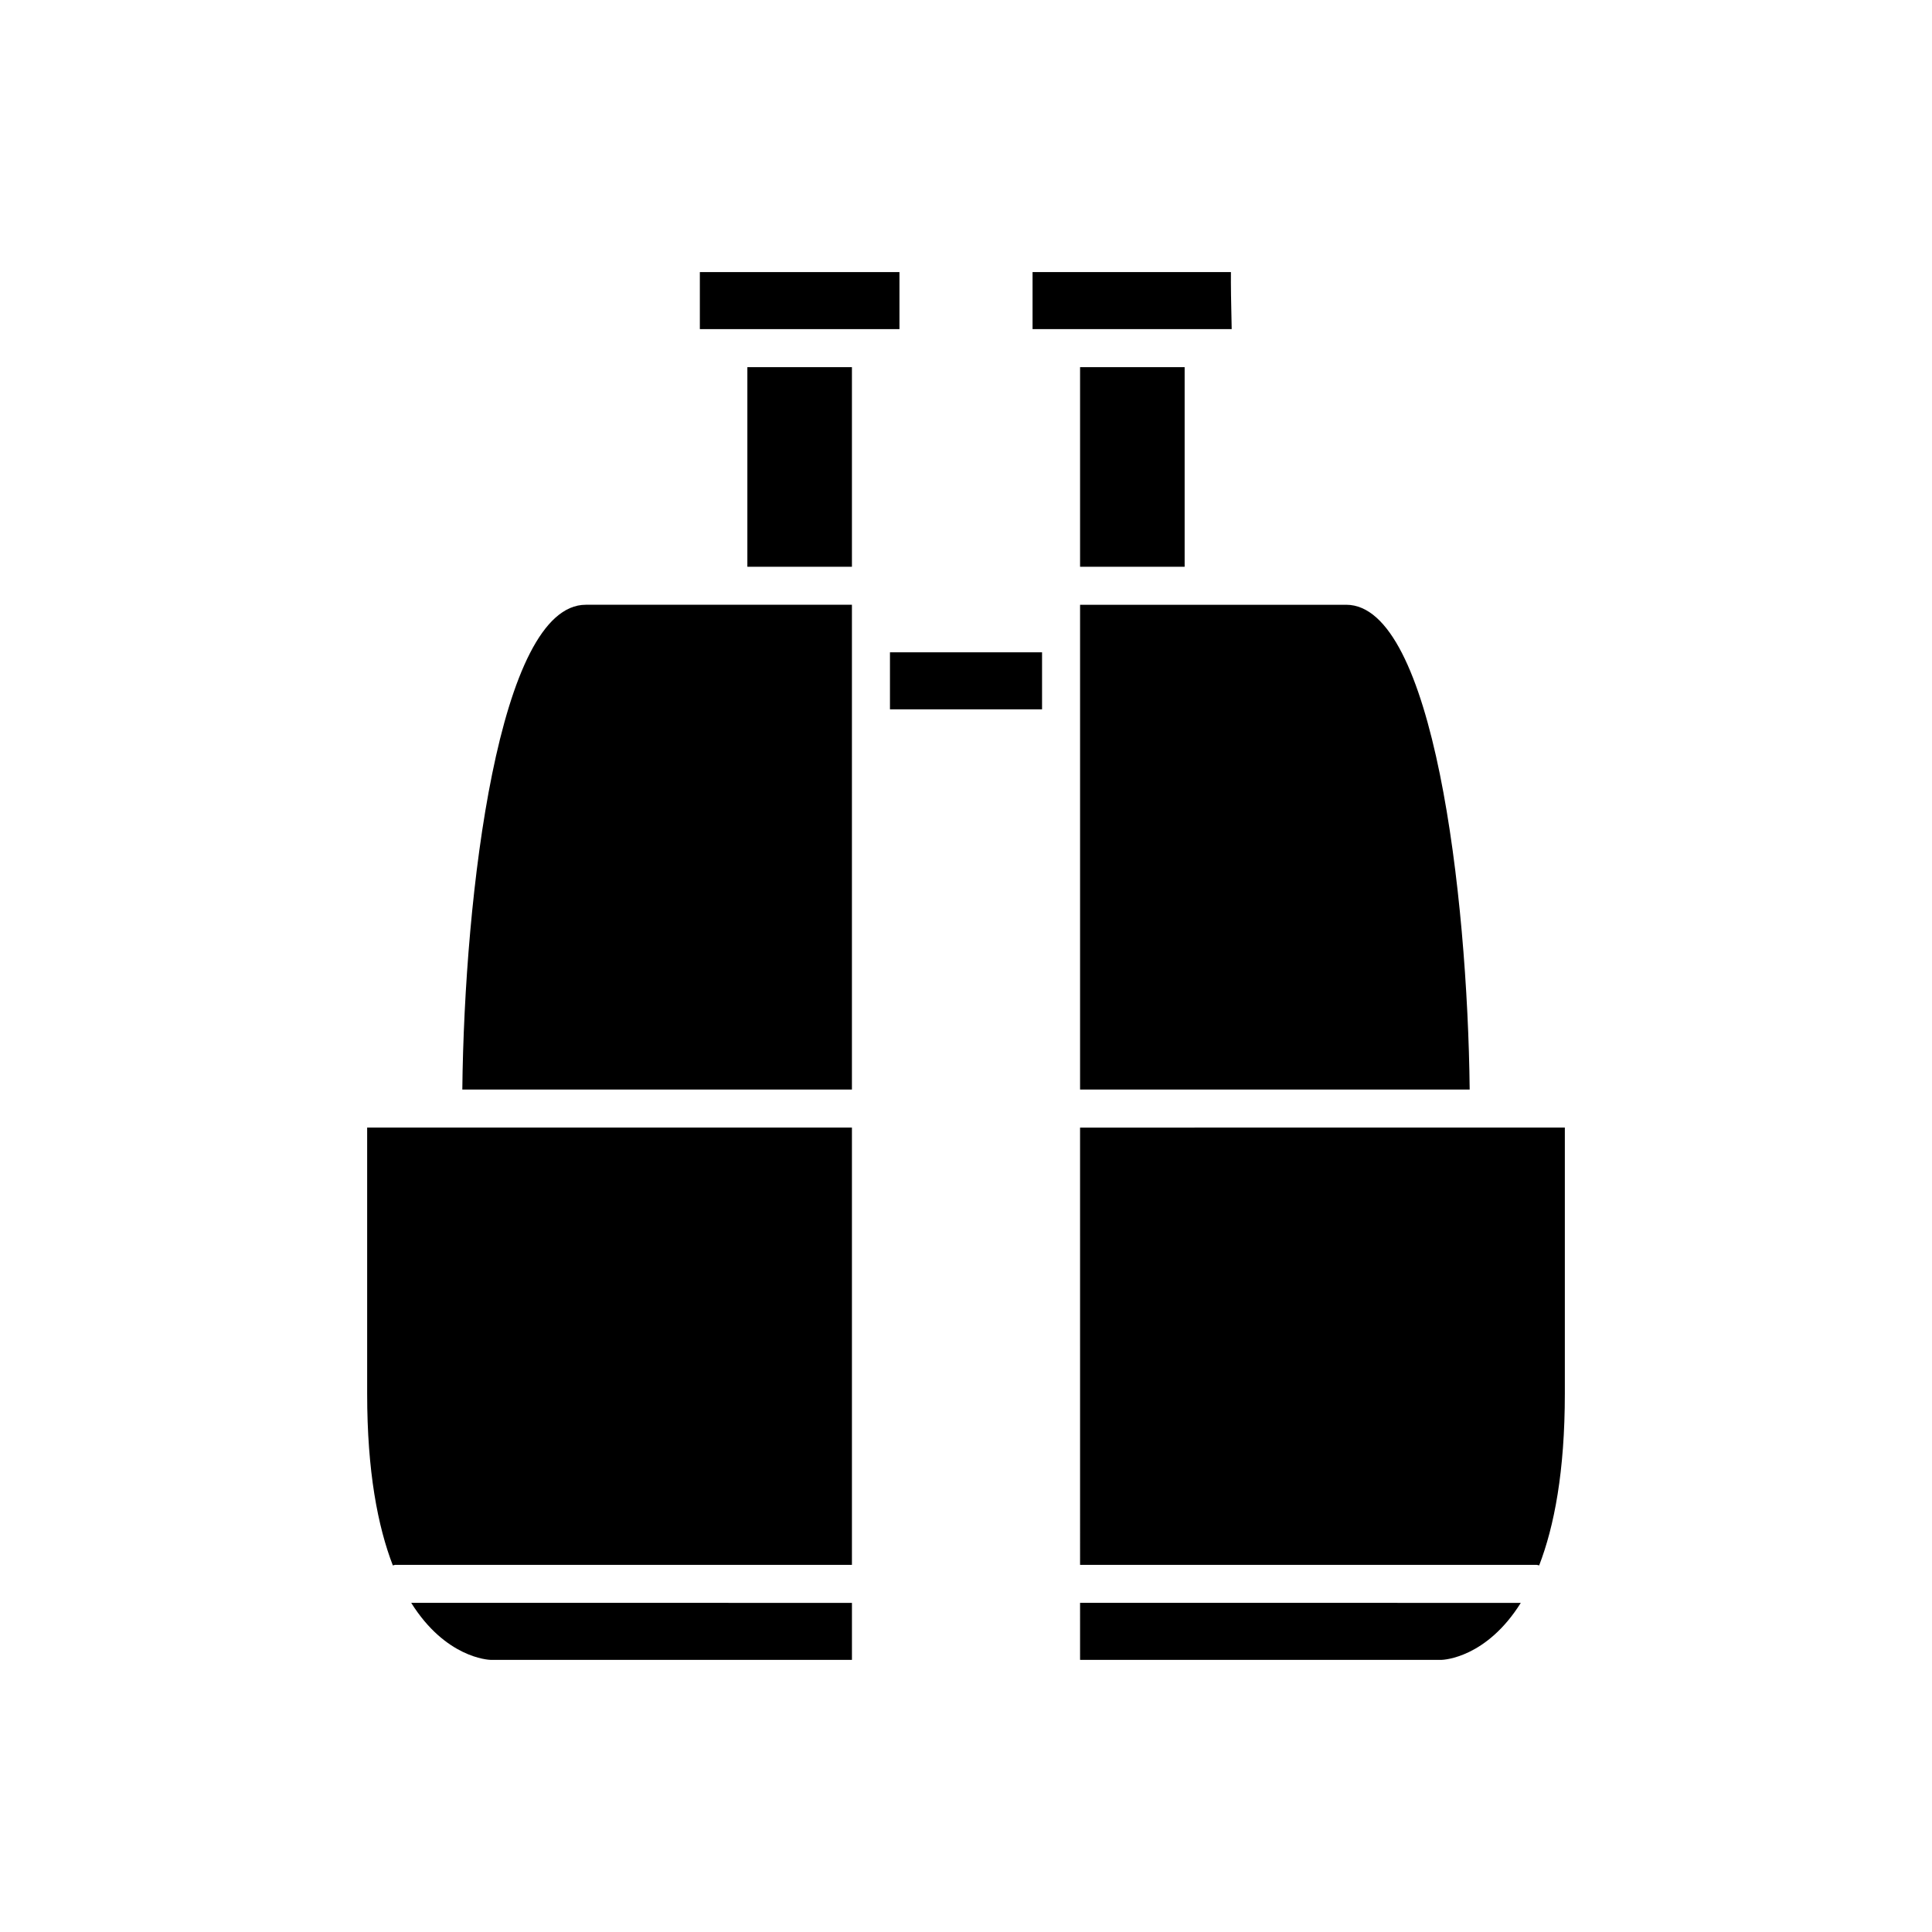 <?xml version="1.0" encoding="UTF-8"?>
<!-- Uploaded to: SVG Repo, www.svgrepo.com, Generator: SVG Repo Mixer Tools -->
<svg fill="#000000" width="800px" height="800px" version="1.1" viewBox="144 144 512 512" xmlns="http://www.w3.org/2000/svg">
 <g>
  <path d="m379.85 316.87h40.305v15.113h-40.305z"/>
  <path d="m342.06 241.3h27.711v52.898h-27.711z"/>
  <path d="m374.81 231.22h7.555v-15.113h-52.898v15.113z"/>
  <path d="m274.11 583.89h95.664v-15.113l-116.8-0.004c9.109 14.531 20.344 15.098 21.133 15.117z"/>
  <path d="m369.77 337.02v-32.75h-70.531c-23.094 0-32.164 76.742-32.719 128.47h103.25z"/>
  <path d="m430.23 241.3h27.711v52.898h-27.711z"/>
  <path d="m430.23 583.89h95.723c0.754-0.02 11.977-0.582 21.074-15.113l-116.8-0.004z"/>
  <path d="m248.86 558.7h120.91v-115.88h-128.47v70.535c0 20.613 2.824 35.168 6.805 45.496 0.258-0.043 0.488-0.156 0.754-0.156z"/>
  <path d="m462.98 231.22h7.43c-0.168-7.027-0.234-11.805-0.203-15.113h-52.57v15.113z"/>
  <path d="m430.23 304.27v128.47h103.25c-0.562-51.73-9.633-128.47-32.719-128.47z"/>
  <path d="m430.23 558.7h120.91c0.27 0 0.5 0.113 0.754 0.152 3.981-10.328 6.805-24.883 6.805-45.496v-70.535h-20.152l-108.32 0.004z"/>
 </g>
</svg>